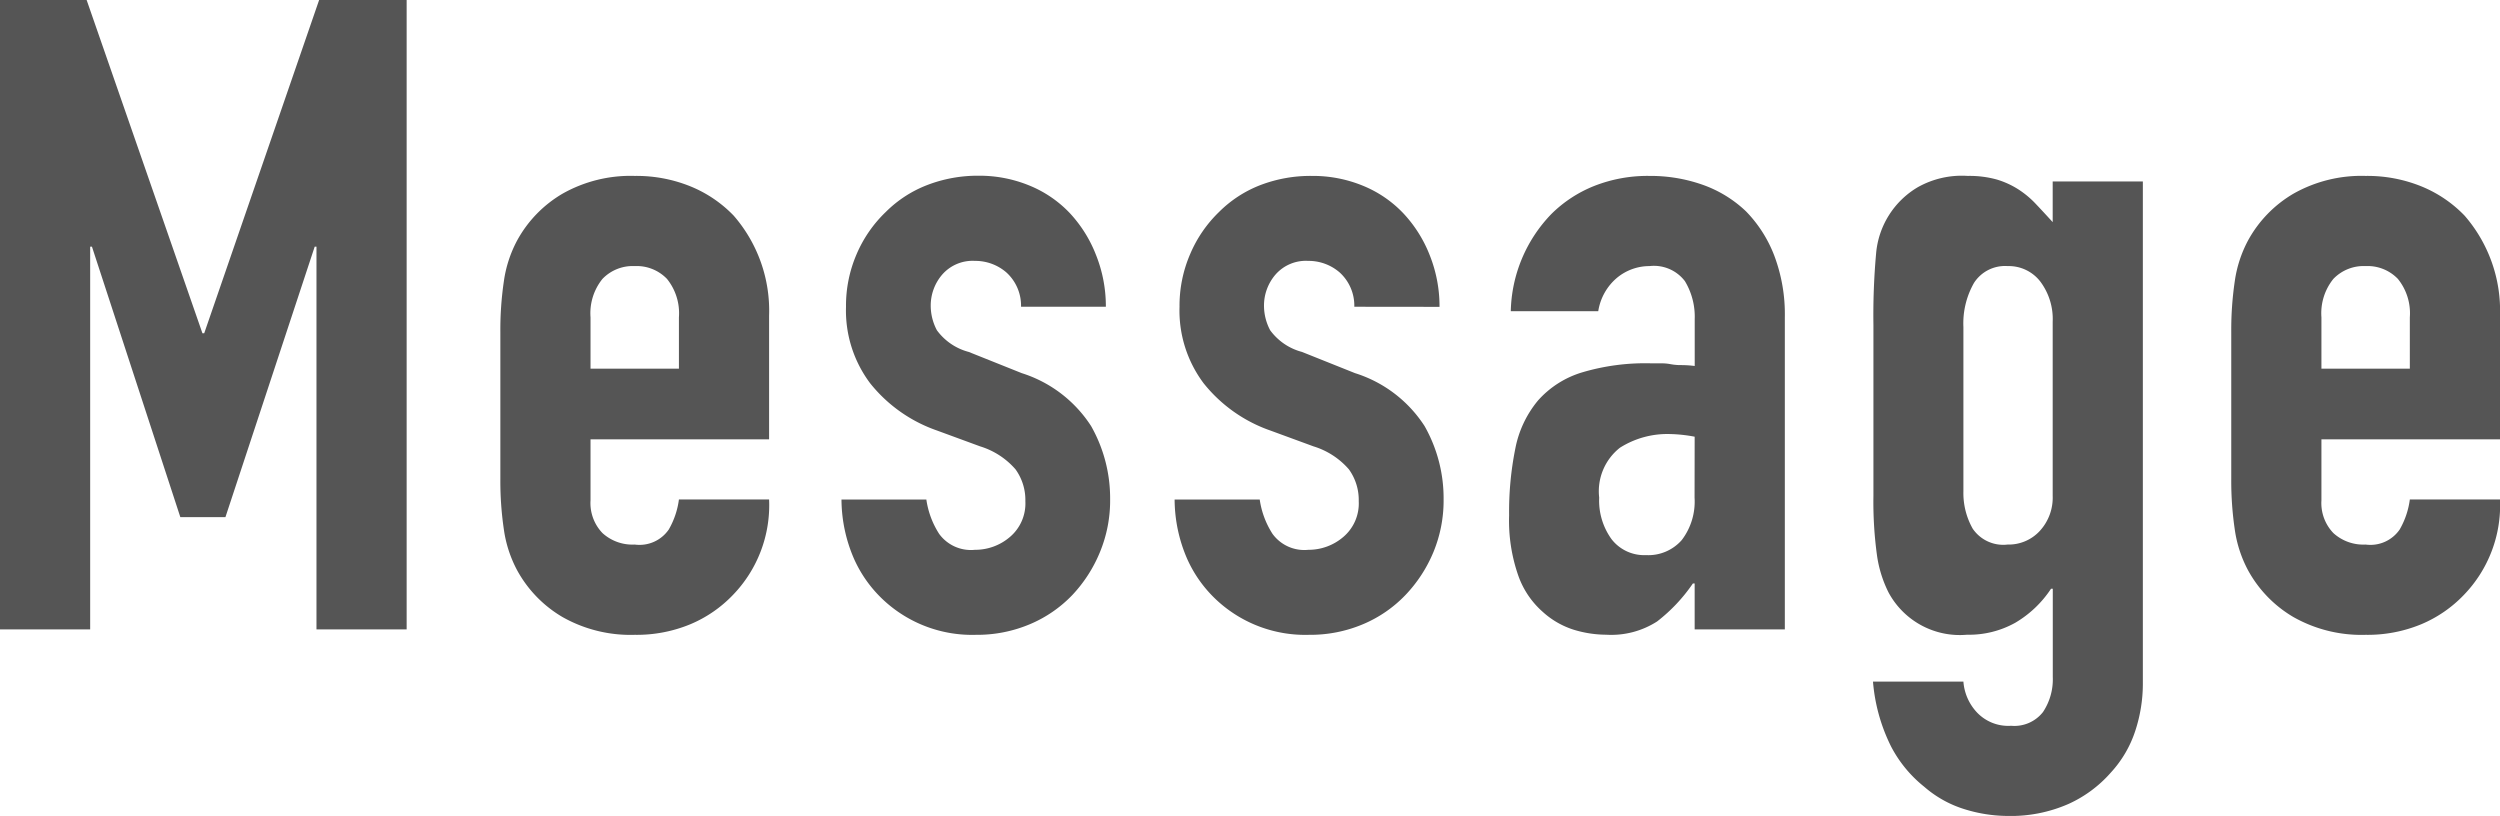 <svg xmlns="http://www.w3.org/2000/svg" width="50.904" height="16.614"><path d="M0 12.816V0h1.764l2.358 6.786h.036L6.498 0H8.28v12.816H6.444V5.022h-.036L4.59 10.53h-.918l-1.8-5.508h-.036v7.794Zm15.66-3.87h-3.636v1.242a.882.882 0 0 0 .243.666.907.907 0 0 0 .657.234.723.723 0 0 0 .693-.306 1.646 1.646 0 0 0 .207-.612h1.836a2.628 2.628 0 0 1-.738 1.946 2.582 2.582 0 0 1-.864.594 2.852 2.852 0 0 1-1.134.216 2.813 2.813 0 0 1-1.467-.36 2.481 2.481 0 0 1-.927-.954 2.49 2.49 0 0 1-.27-.828 6.769 6.769 0 0 1-.072-1.026V6.75a6.769 6.769 0 0 1 .072-1.026 2.49 2.49 0 0 1 .27-.828 2.481 2.481 0 0 1 .927-.954 2.813 2.813 0 0 1 1.467-.36 2.918 2.918 0 0 1 1.143.216 2.561 2.561 0 0 1 .873.594 2.948 2.948 0 0 1 .72 2.034Zm-3.636-1.44h1.8V6.462a1.113 1.113 0 0 0-.243-.783.854.854 0 0 0-.657-.261.854.854 0 0 0-.657.261 1.113 1.113 0 0 0-.243.783Zm8.766-1.26a.913.913 0 0 0-.3-.7.966.966 0 0 0-.639-.234.821.821 0 0 0-.666.279.966.966 0 0 0-.234.639 1.064 1.064 0 0 0 .126.495 1.173 1.173 0 0 0 .648.441l1.08.432a2.62 2.62 0 0 1 1.412 1.078 2.982 2.982 0 0 1 .387 1.494 2.748 2.748 0 0 1-.207 1.071 2.845 2.845 0 0 1-.563.875 2.582 2.582 0 0 1-.864.594 2.758 2.758 0 0 1-1.1.216 2.647 2.647 0 0 1-1.872-.7 2.577 2.577 0 0 1-.612-.855 3.057 3.057 0 0 1-.252-1.2h1.728a1.749 1.749 0 0 0 .261.7.8.8 0 0 0 .729.324 1.085 1.085 0 0 0 .711-.261.894.894 0 0 0 .315-.729 1.066 1.066 0 0 0-.2-.648 1.558 1.558 0 0 0-.72-.468l-.882-.324a3 3 0 0 1-1.359-.962 2.466 2.466 0 0 1-.491-1.557 2.648 2.648 0 0 1 .216-1.071 2.606 2.606 0 0 1 .594-.859 2.425 2.425 0 0 1 .846-.549 2.855 2.855 0 0 1 1.044-.189 2.673 2.673 0 0 1 1.035.2 2.366 2.366 0 0 1 .819.558 2.661 2.661 0 0 1 .537.857 2.809 2.809 0 0 1 .2 1.053Zm6.786 0a.913.913 0 0 0-.3-.7.966.966 0 0 0-.639-.234.821.821 0 0 0-.666.279.966.966 0 0 0-.234.639 1.064 1.064 0 0 0 .126.495 1.173 1.173 0 0 0 .648.441l1.08.432a2.62 2.62 0 0 1 1.416 1.078 2.982 2.982 0 0 1 .387 1.494 2.748 2.748 0 0 1-.207 1.071 2.845 2.845 0 0 1-.57.875 2.582 2.582 0 0 1-.864.594 2.758 2.758 0 0 1-1.1.216 2.647 2.647 0 0 1-1.872-.7 2.577 2.577 0 0 1-.612-.855 3.057 3.057 0 0 1-.252-1.2h1.733a1.749 1.749 0 0 0 .261.7.8.8 0 0 0 .729.324 1.085 1.085 0 0 0 .711-.261.894.894 0 0 0 .315-.729 1.066 1.066 0 0 0-.2-.648 1.558 1.558 0 0 0-.72-.468l-.88-.323a3 3 0 0 1-1.359-.963 2.466 2.466 0 0 1-.49-1.557 2.648 2.648 0 0 1 .216-1.071 2.606 2.606 0 0 1 .589-.859 2.425 2.425 0 0 1 .846-.549 2.855 2.855 0 0 1 1.049-.185 2.673 2.673 0 0 1 1.035.2 2.366 2.366 0 0 1 .819.558 2.661 2.661 0 0 1 .54.855 2.809 2.809 0 0 1 .2 1.053Zm6.93 6.57v-.936h-.036a3.386 3.386 0 0 1-.729.774 1.726 1.726 0 0 1-1.035.27 2.3 2.3 0 0 1-.657-.1 1.7 1.7 0 0 1-.639-.368 1.76 1.76 0 0 1-.493-.729 3.392 3.392 0 0 1-.189-1.233 6.508 6.508 0 0 1 .126-1.359 2.17 2.17 0 0 1 .463-.981 1.957 1.957 0 0 1 .882-.567 4.506 4.506 0 0 1 1.422-.189h.2a1.011 1.011 0 0 1 .2.018 1.118 1.118 0 0 0 .216.018 2.184 2.184 0 0 1 .27.018v-.954a1.4 1.4 0 0 0-.2-.774.792.792 0 0 0-.72-.306 1.037 1.037 0 0 0-.657.234 1.111 1.111 0 0 0-.387.684h-1.781a2.935 2.935 0 0 1 .828-1.98 2.606 2.606 0 0 1 .864-.567 2.961 2.961 0 0 1 1.134-.207 3.187 3.187 0 0 1 1.08.18 2.466 2.466 0 0 1 .882.54 2.639 2.639 0 0 1 .576.9 3.379 3.379 0 0 1 .216 1.26v6.354Zm0-3.924a3.013 3.013 0 0 0-.5-.054 1.805 1.805 0 0 0-1.021.278 1.128 1.128 0 0 0-.423 1.017 1.339 1.339 0 0 0 .252.846.839.839 0 0 0 .7.324.906.906 0 0 0 .729-.306 1.292 1.292 0 0 0 .261-.864Zm5.472 4.986a1.027 1.027 0 0 0 .261.612.878.878 0 0 0 .711.288.739.739 0 0 0 .648-.279 1.2 1.2 0 0 0 .2-.711v-1.8h-.036a2.22 2.22 0 0 1-.729.693 1.934 1.934 0 0 1-.981.243 1.647 1.647 0 0 1-1.6-.864 2.44 2.44 0 0 1-.234-.756 7.985 7.985 0 0 1-.072-1.206V6.624a14.073 14.073 0 0 1 .054-1.458 1.739 1.739 0 0 1 .842-1.35 1.827 1.827 0 0 1 1.026-.234 2.078 2.078 0 0 1 .585.072 1.734 1.734 0 0 1 .441.2 1.9 1.9 0 0 1 .36.3q.162.171.342.369v-.828h1.836v10.237a3.081 3.081 0 0 1-.153.945 2.316 2.316 0 0 1-.5.855 2.537 2.537 0 0 1-.864.639 2.921 2.921 0 0 1-1.242.243 3 3 0 0 1-.864-.135 2.263 2.263 0 0 1-.828-.459 2.561 2.561 0 0 1-.675-.819 3.609 3.609 0 0 1-.369-1.323Zm0-3.87a1.473 1.473 0 0 0 .189.756.752.752 0 0 0 .711.324.862.862 0 0 0 .657-.279 1 1 0 0 0 .261-.711V6.552a1.271 1.271 0 0 0-.252-.819.811.811 0 0 0-.666-.315.75.75 0 0 0-.684.342 1.665 1.665 0 0 0-.216.9Zm10.926-1.062h-3.636v1.242a.882.882 0 0 0 .243.666.907.907 0 0 0 .657.234.723.723 0 0 0 .693-.306 1.646 1.646 0 0 0 .207-.612h1.836a2.628 2.628 0 0 1-.738 1.946 2.582 2.582 0 0 1-.864.594 2.852 2.852 0 0 1-1.134.216 2.813 2.813 0 0 1-1.467-.36 2.481 2.481 0 0 1-.927-.954 2.49 2.49 0 0 1-.27-.828 6.769 6.769 0 0 1-.072-1.026V6.75a6.769 6.769 0 0 1 .072-1.026 2.49 2.49 0 0 1 .27-.828 2.481 2.481 0 0 1 .927-.954 2.813 2.813 0 0 1 1.467-.36 2.918 2.918 0 0 1 1.143.216 2.561 2.561 0 0 1 .873.594 2.949 2.949 0 0 1 .72 2.034Zm-3.636-1.44h1.8V6.462a1.113 1.113 0 0 0-.243-.783.854.854 0 0 0-.657-.261.854.854 0 0 0-.657.261 1.113 1.113 0 0 0-.243.783Z" fill="#555"/></svg>